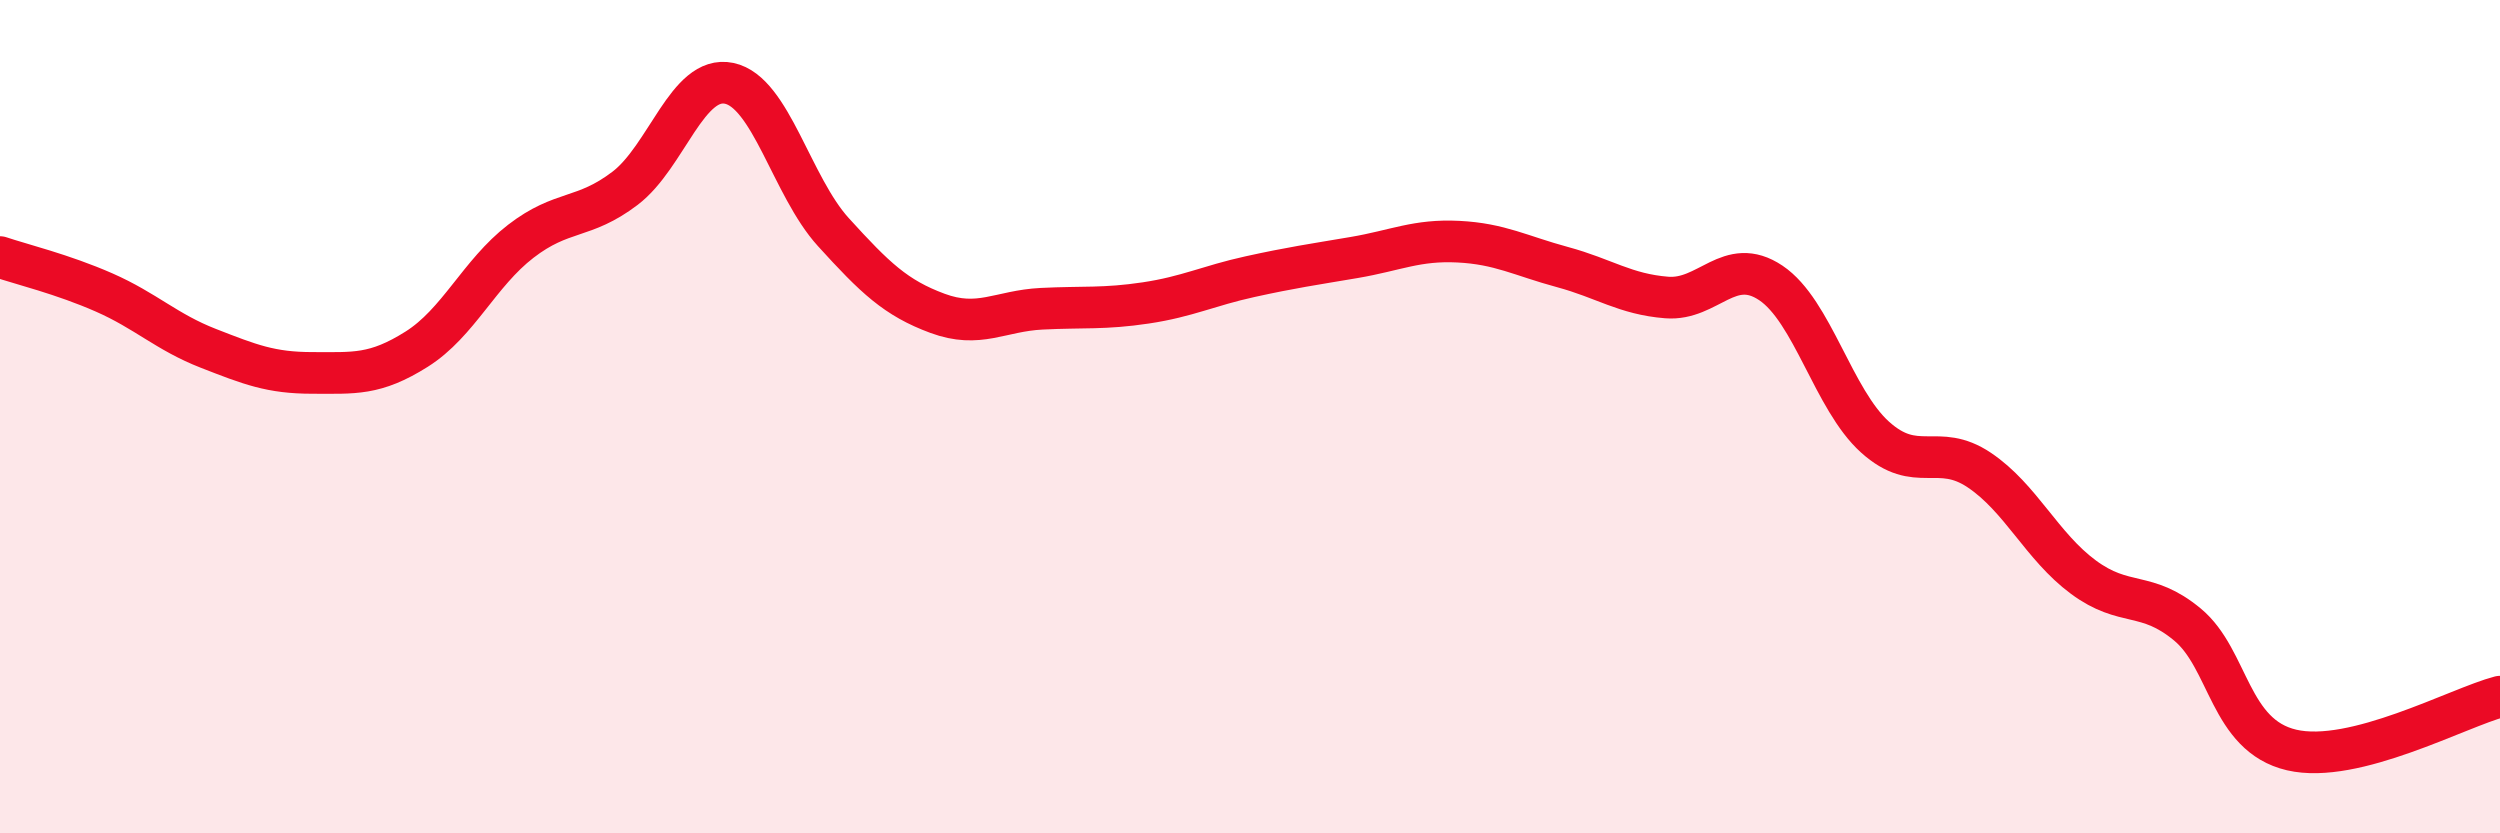 
    <svg width="60" height="20" viewBox="0 0 60 20" xmlns="http://www.w3.org/2000/svg">
      <path
        d="M 0,6.17 C 0.5,6.34 1.5,6.58 2.5,7.02 C 3.5,7.46 4,7.97 5,8.36 C 6,8.75 6.5,8.95 7.5,8.95 C 8.5,8.95 9,9.01 10,8.38 C 11,7.75 11.5,6.56 12.5,5.79 C 13.5,5.02 14,5.28 15,4.52 C 16,3.76 16.5,1.79 17.5,2 C 18.5,2.21 19,4.47 20,5.57 C 21,6.67 21.5,7.15 22.5,7.52 C 23.5,7.89 24,7.46 25,7.41 C 26,7.36 26.5,7.42 27.5,7.27 C 28.5,7.12 29,6.86 30,6.64 C 31,6.42 31.5,6.35 32.5,6.18 C 33.5,6.01 34,5.75 35,5.8 C 36,5.85 36.5,6.14 37.5,6.41 C 38.5,6.68 39,7.06 40,7.14 C 41,7.22 41.5,6.12 42.5,6.79 C 43.5,7.46 44,9.59 45,10.49 C 46,11.39 46.5,10.61 47.5,11.28 C 48.5,11.95 49,13.11 50,13.85 C 51,14.59 51.5,14.16 52.5,14.99 C 53.5,15.82 53.5,17.65 55,18 C 56.5,18.35 59,16.98 60,16.72L60 20L0 20Z"
        fill="#EB0A25"
        opacity="0.1"
        stroke-linecap="round"
        stroke-linejoin="round"
      />
      <path
        d="M 0,6.17 C 0.5,6.34 1.5,6.58 2.5,7.02 C 3.5,7.46 4,7.97 5,8.36 C 6,8.75 6.5,8.95 7.5,8.95 C 8.5,8.95 9,9.01 10,8.38 C 11,7.75 11.5,6.56 12.5,5.79 C 13.5,5.02 14,5.28 15,4.52 C 16,3.76 16.5,1.79 17.5,2 C 18.5,2.21 19,4.47 20,5.57 C 21,6.67 21.5,7.15 22.5,7.52 C 23.5,7.89 24,7.46 25,7.41 C 26,7.36 26.5,7.42 27.5,7.27 C 28.5,7.12 29,6.86 30,6.64 C 31,6.42 31.5,6.35 32.5,6.18 C 33.5,6.01 34,5.75 35,5.8 C 36,5.85 36.5,6.14 37.5,6.41 C 38.5,6.68 39,7.06 40,7.14 C 41,7.22 41.5,6.12 42.5,6.79 C 43.5,7.46 44,9.59 45,10.49 C 46,11.39 46.5,10.61 47.5,11.28 C 48.5,11.95 49,13.11 50,13.85 C 51,14.59 51.5,14.16 52.5,14.99 C 53.5,15.82 53.5,17.65 55,18 C 56.5,18.35 59,16.98 60,16.72"
        stroke="#EB0A25"
        stroke-width="1"
        fill="none"
        stroke-linecap="round"
        stroke-linejoin="round"
      />
    </svg>
  